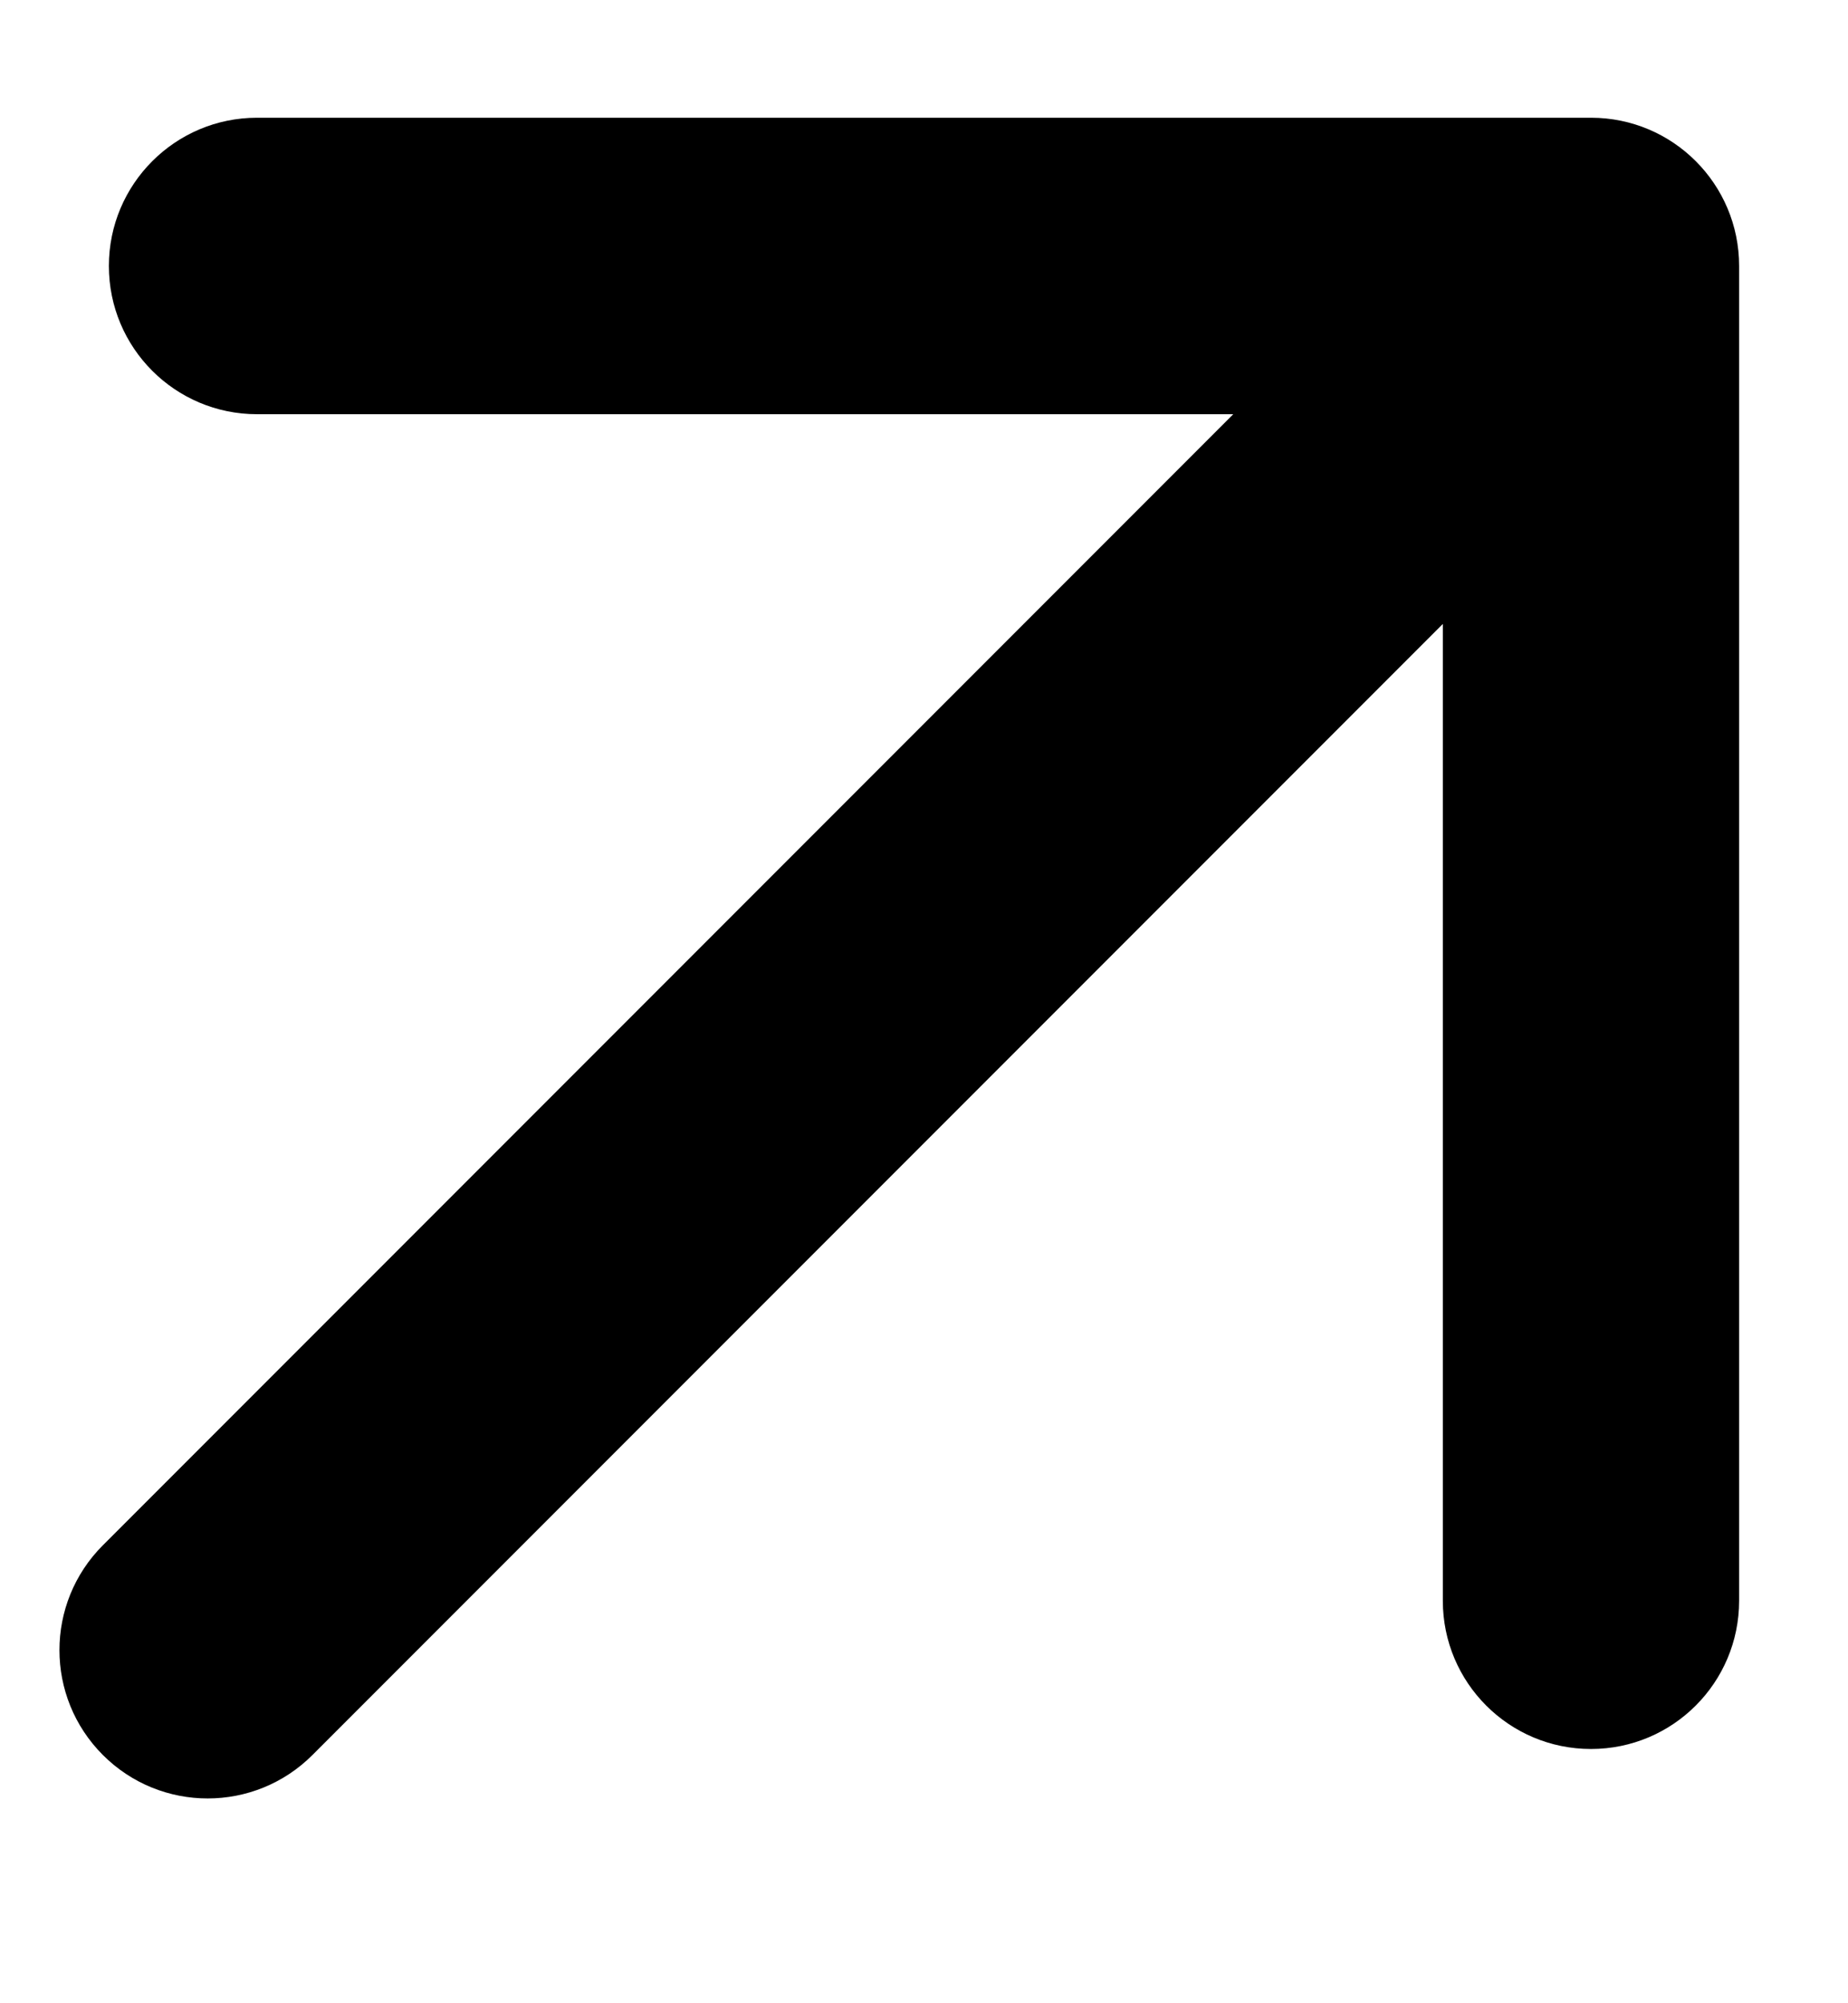 <svg viewBox="0 0 12 13" fill="none" xmlns="http://www.w3.org/2000/svg">
<g clip-path="url(#clip0_26_352)">
<path d="M0.668 10.028C0.292 10.404 0.292 11.013 0.668 11.389C1.044 11.765 1.653 11.765 2.029 11.389L1.349 10.708L0.668 10.028ZM11.293 1.726C11.293 1.195 10.863 0.764 10.331 0.764L1.669 0.764C1.138 0.764 0.707 1.195 0.707 1.726C0.707 2.258 1.138 2.688 1.669 2.688L9.369 2.688L9.369 10.388C9.369 10.919 9.799 11.35 10.331 11.35C10.863 11.35 11.293 10.919 11.293 10.388V1.726ZM1.349 10.708L2.029 11.389L11.011 2.407L10.331 1.726L9.65 1.046L0.668 10.028L1.349 10.708Z" fill="black"/>
</g>
<defs>
<clipPath id="clip0_26_352">
<rect width="11.432" height="11.84" fill="white" transform="translate(0.124 0.501)"/>
</clipPath>
</defs>
</svg>
